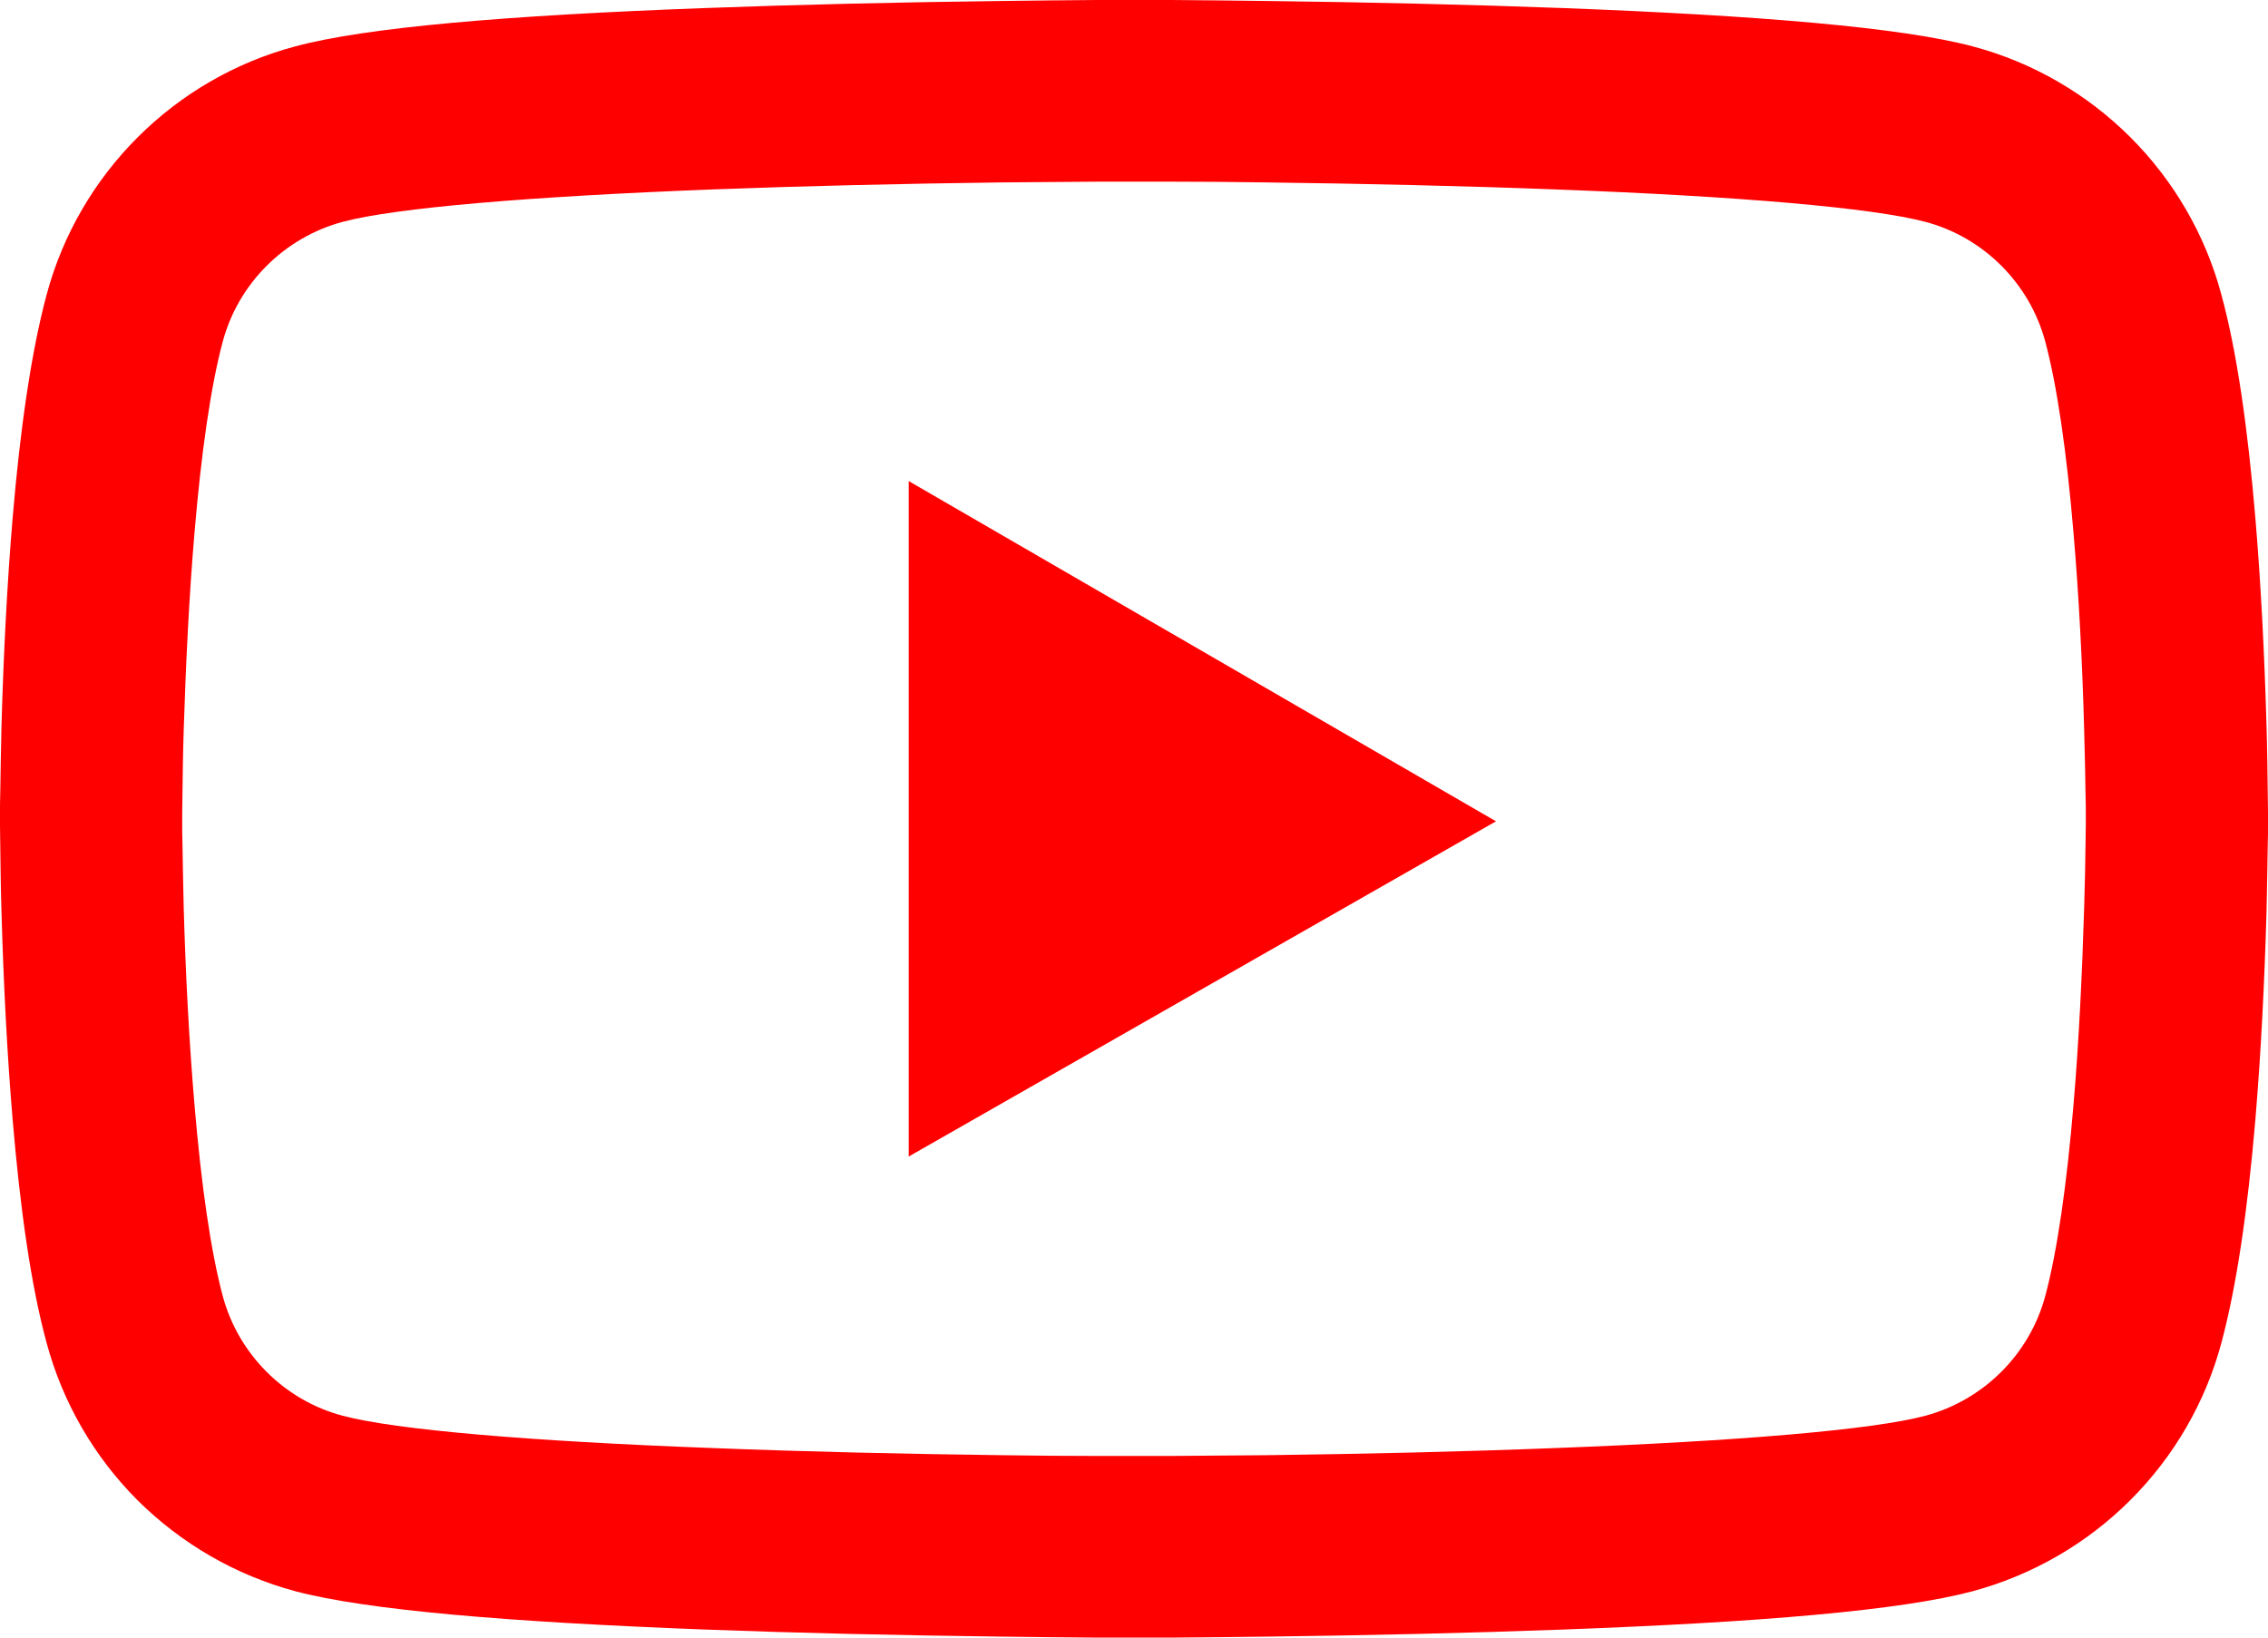 <?xml version="1.0" encoding="UTF-8"?> <svg xmlns="http://www.w3.org/2000/svg" width="18" height="13" viewBox="0 0 18 13" fill="none"> <path d="M18 6.556C18 6.6 18 6.65 17.998 6.708C17.996 6.87 17.992 7.052 17.988 7.246C17.972 7.804 17.944 8.361 17.9 8.885C17.839 9.607 17.751 10.209 17.63 10.661C17.503 11.133 17.254 11.563 16.907 11.909C16.561 12.255 16.129 12.504 15.656 12.632C15.087 12.784 13.974 12.878 12.407 12.936C11.662 12.964 10.864 12.982 10.067 12.992C9.787 12.996 9.528 12.998 9.295 13H8.705C8.472 12.998 8.213 12.996 7.933 12.992C7.136 12.982 6.338 12.964 5.593 12.936C4.026 12.876 2.911 12.782 2.344 12.632C1.871 12.505 1.439 12.255 1.092 11.91C0.746 11.564 0.497 11.133 0.37 10.661C0.247 10.209 0.161 9.607 0.1 8.885C0.056 8.361 0.028 7.804 0.012 7.246C0.006 7.052 0.004 6.87 0.002 6.708C0.002 6.65 0 6.6 0 6.556V6.444C0 6.4 -3.06838e-08 6.35 0.002 6.292C0.004 6.13 0.008 5.948 0.012 5.754C0.028 5.196 0.056 4.639 0.1 4.115C0.161 3.393 0.249 2.791 0.37 2.339C0.627 1.38 1.382 0.624 2.344 0.368C2.911 0.216 4.026 0.122 5.593 0.064C6.338 0.036 7.136 0.018 7.933 0.008C8.213 0.004 8.472 0.002 8.705 3.27734e-07H9.295C9.528 0.002 9.787 0.004 10.067 0.008C10.864 0.018 11.662 0.036 12.407 0.064C13.974 0.124 15.089 0.218 15.656 0.368C16.618 0.624 17.373 1.378 17.63 2.339C17.753 2.791 17.839 3.393 17.9 4.115C17.944 4.639 17.972 5.196 17.988 5.754C17.994 5.948 17.996 6.13 17.998 6.292C17.998 6.35 18 6.4 18 6.444V6.556V6.556ZM16.554 6.452C16.554 6.41 16.554 6.364 16.552 6.31C16.55 6.154 16.546 5.982 16.541 5.796C16.527 5.264 16.499 4.731 16.457 4.237C16.403 3.593 16.327 3.065 16.232 2.711C16.108 2.249 15.742 1.883 15.28 1.761C14.858 1.649 13.795 1.558 12.351 1.504C11.62 1.476 10.832 1.458 10.047 1.448C9.771 1.444 9.516 1.442 9.287 1.442H8.713L7.953 1.448C7.168 1.458 6.382 1.476 5.649 1.504C4.205 1.56 3.14 1.649 2.72 1.761C2.258 1.885 1.892 2.249 1.768 2.711C1.673 3.065 1.597 3.593 1.543 4.237C1.501 4.731 1.475 5.264 1.458 5.796C1.452 5.982 1.45 6.156 1.448 6.31C1.448 6.364 1.446 6.412 1.446 6.452V6.548C1.446 6.59 1.446 6.636 1.448 6.69C1.45 6.846 1.454 7.018 1.458 7.204C1.473 7.736 1.501 8.269 1.543 8.763C1.597 9.407 1.673 9.935 1.768 10.289C1.892 10.751 2.258 11.117 2.72 11.239C3.142 11.351 4.205 11.441 5.649 11.495C6.38 11.524 7.168 11.542 7.953 11.552C8.229 11.556 8.484 11.558 8.713 11.558H9.287L10.047 11.552C10.832 11.542 11.618 11.524 12.351 11.495C13.795 11.44 14.86 11.351 15.28 11.239C15.742 11.115 16.108 10.751 16.232 10.289C16.327 9.935 16.403 9.407 16.457 8.763C16.499 8.269 16.525 7.736 16.541 7.204C16.547 7.018 16.55 6.844 16.552 6.69C16.552 6.636 16.554 6.588 16.554 6.548V6.452ZM7.212 3.819L11.873 6.52L7.212 9.181V3.819Z" fill="#FF0000"></path> </svg> 